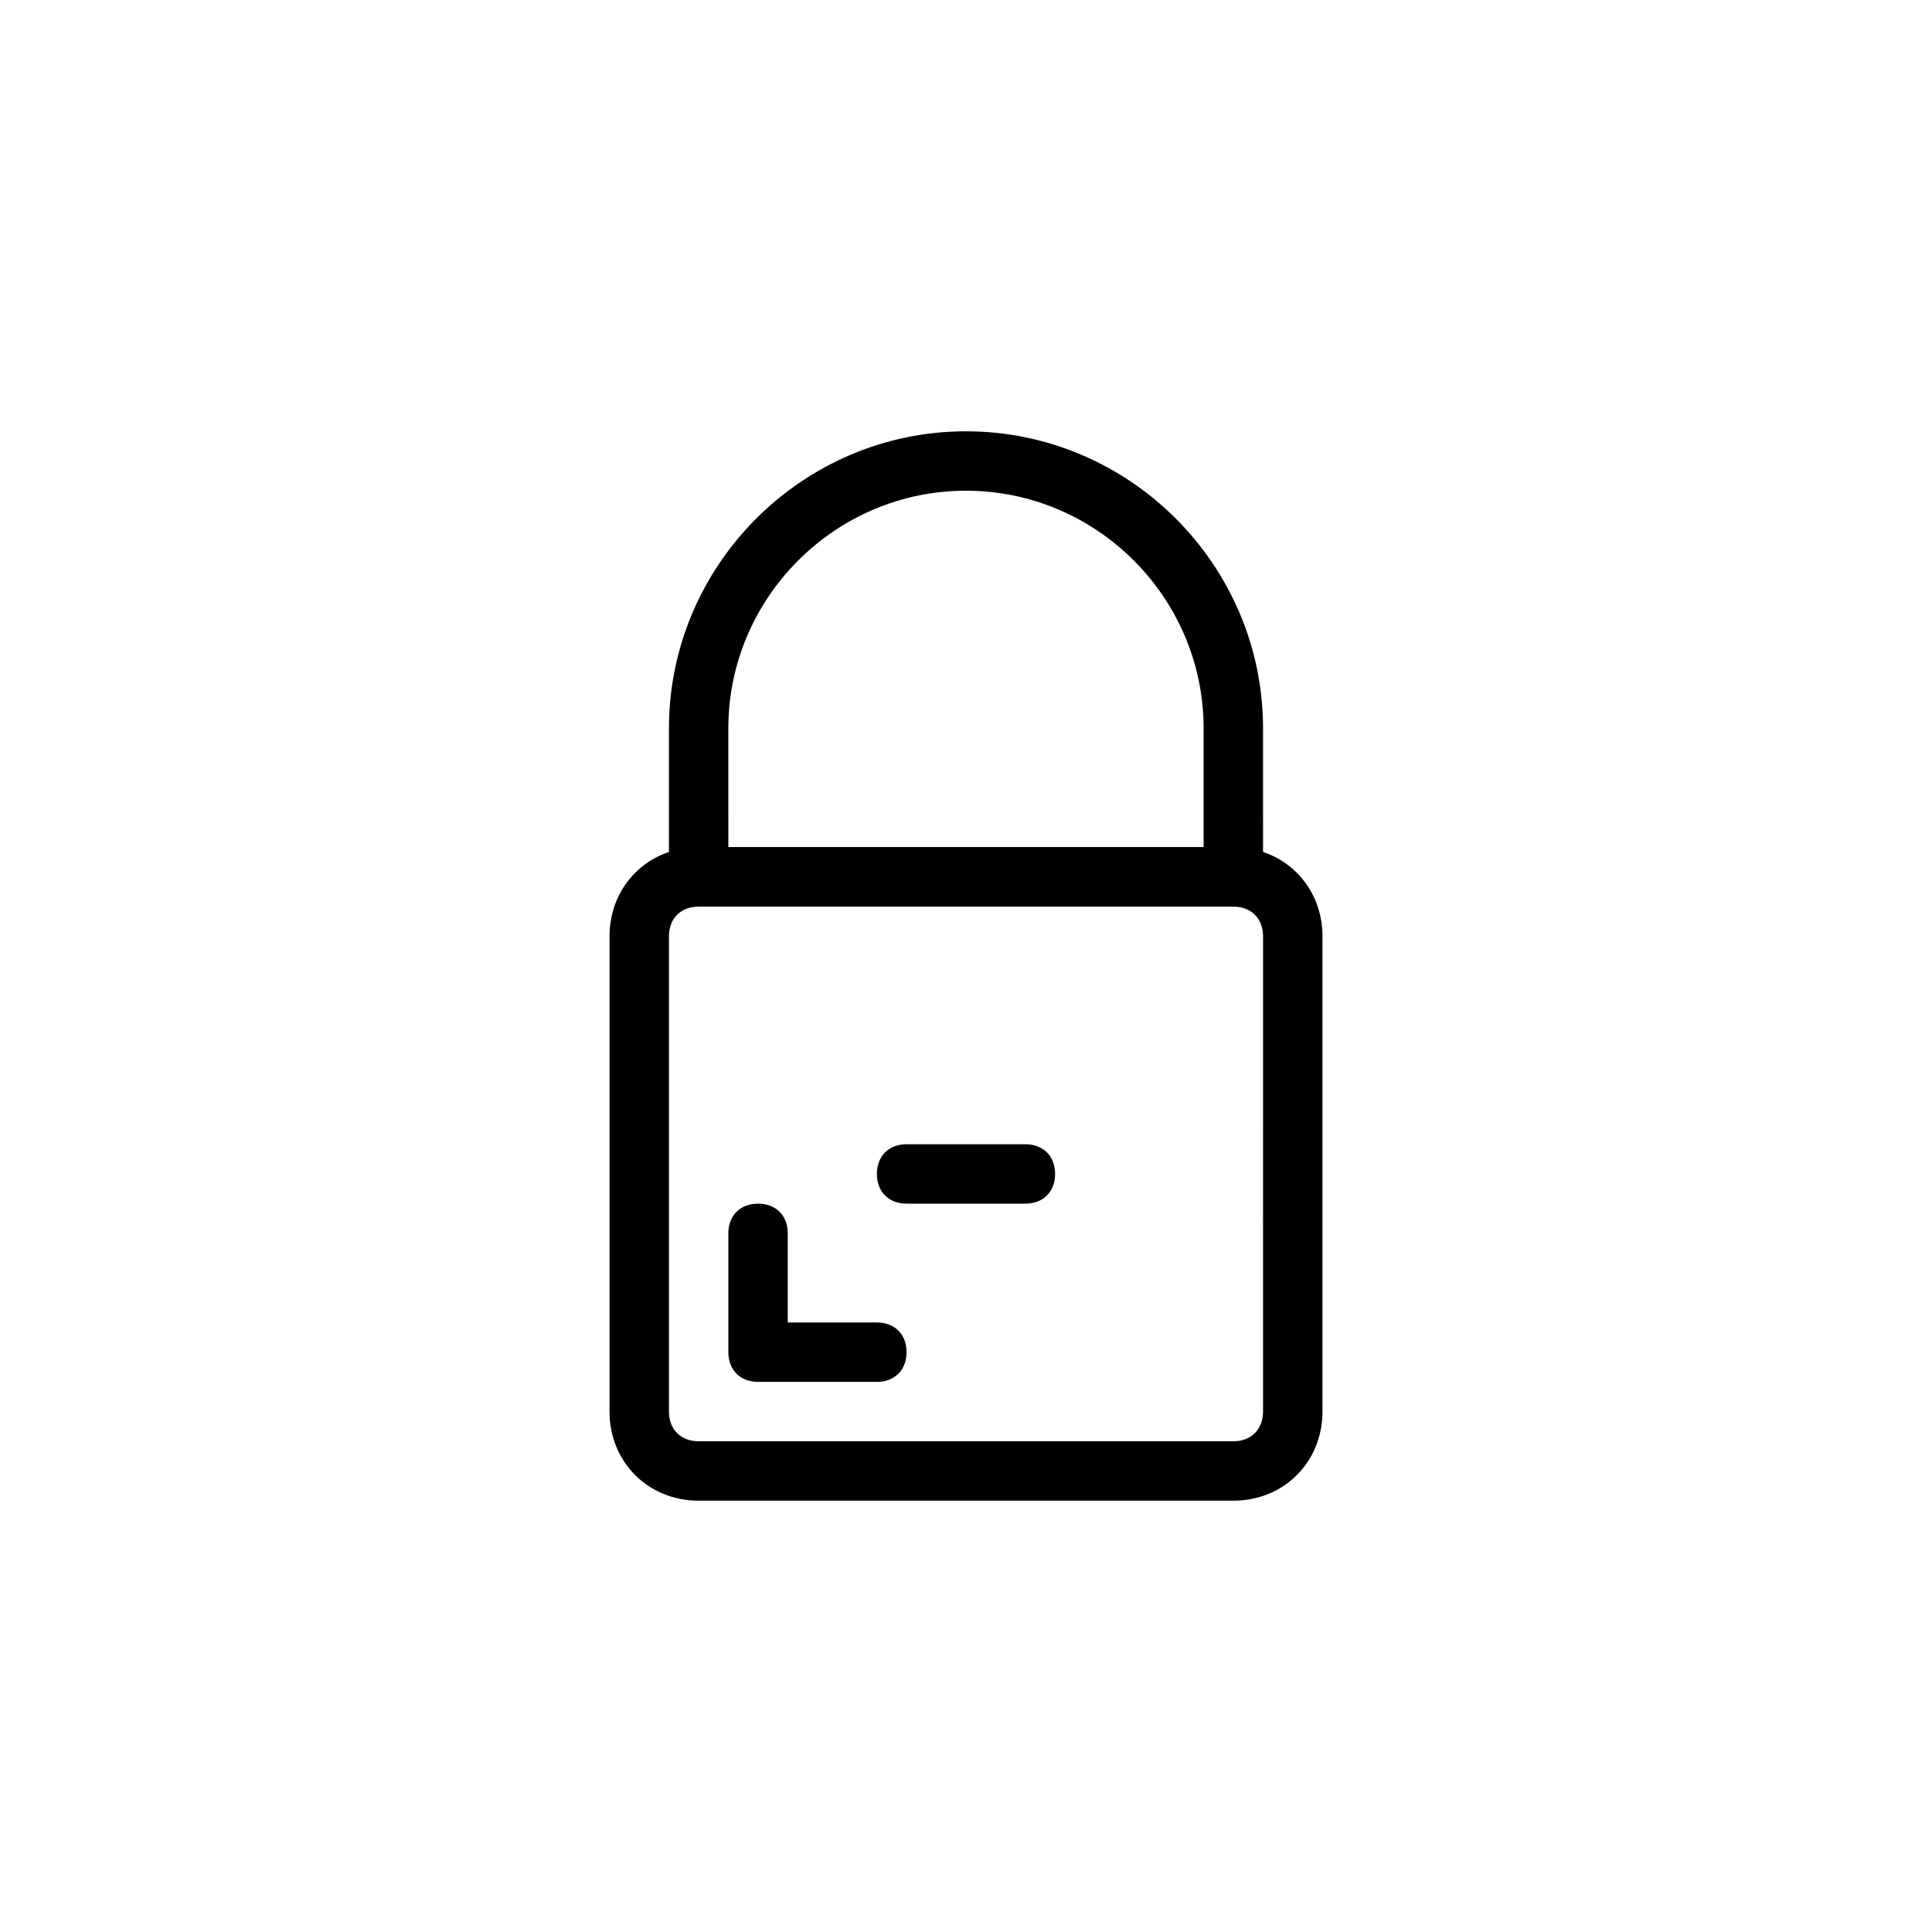 <?xml version="1.0" encoding="UTF-8"?>
<!-- Uploaded to: SVG Repo, www.svgrepo.com, Generator: SVG Repo Mixer Tools -->
<svg fill="#000000" width="800px" height="800px" version="1.1" viewBox="144 144 512 512" xmlns="http://www.w3.org/2000/svg">
 <g>
  <path d="m478.72 384.25h-157.44v-47.23c0-43.297 35.426-78.719 78.719-78.719 43.297 0 78.719 35.426 78.719 78.719zm-141.7-15.742h125.95v-31.488c0-34.637-28.34-62.977-62.977-62.977s-62.977 28.34-62.977 62.977z"/>
  <path d="m470.85 541.7h-141.7c-13.383 0-23.617-10.234-23.617-23.617l0.004-125.95c0-13.383 10.234-23.617 23.617-23.617h141.7c13.383 0 23.617 10.234 23.617 23.617v125.95c-0.004 13.383-10.234 23.617-23.617 23.617zm-141.7-157.44c-4.723 0-7.871 3.148-7.871 7.871v125.95c0 4.723 3.148 7.871 7.871 7.871h141.7c4.723 0 7.871-3.148 7.871-7.871l0.004-125.95c0-4.723-3.148-7.871-7.871-7.871z"/>
  <path d="m415.74 462.98h-31.488c-4.723 0-7.871-3.148-7.871-7.871 0-4.723 3.148-7.871 7.871-7.871h31.488c4.723 0 7.871 3.148 7.871 7.871 0 4.719-3.148 7.871-7.871 7.871z"/>
  <path d="m376.38 510.21h-31.488c-4.723 0-7.871-3.148-7.871-7.871v-31.488c0-4.723 3.148-7.871 7.871-7.871 4.723 0 7.871 3.148 7.871 7.871v23.617h23.617c4.723 0 7.871 3.148 7.871 7.871 0 4.723-3.148 7.871-7.871 7.871z"/>
 </g>
</svg>